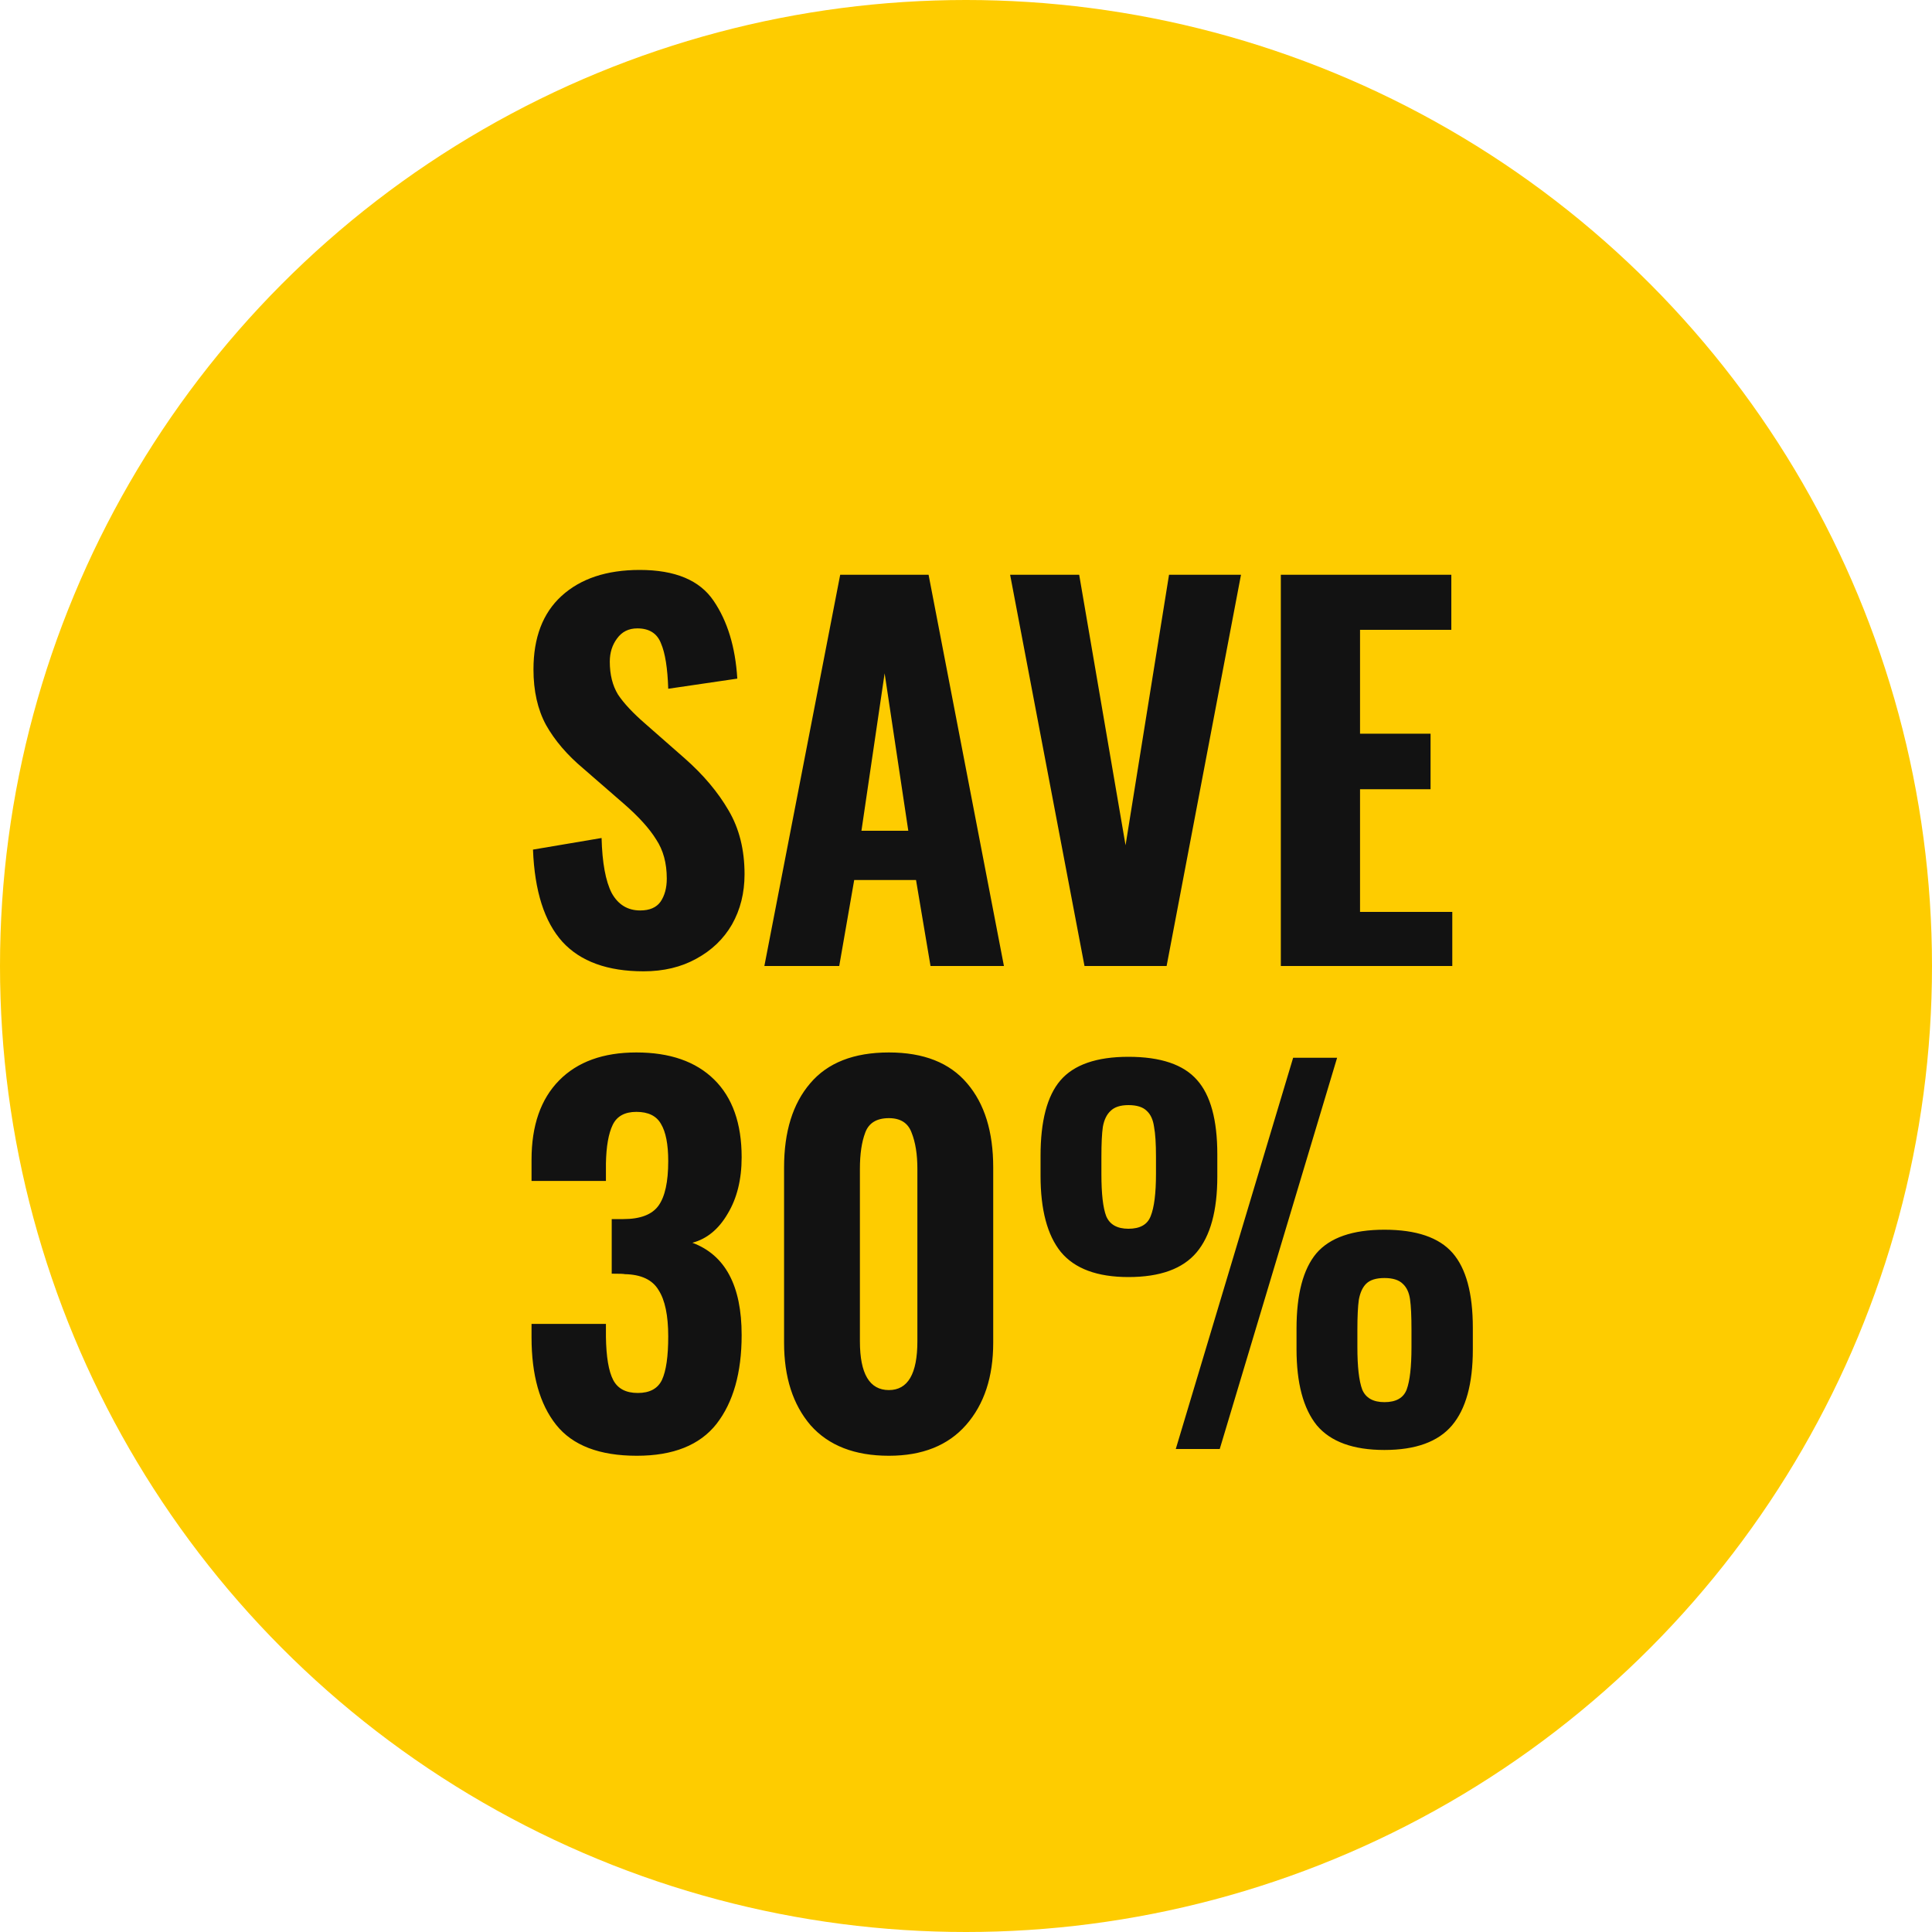 <svg xmlns="http://www.w3.org/2000/svg" width="128" height="128" viewBox="0 0 128 128" fill="none"><circle cx="64" cy="64" r="64" fill="#FECC00"></circle><path d="M42.64 64.352C40.251 64.352 38.459 63.701 37.264 62.4C36.069 61.077 35.419 59.04 35.312 56.288L39.856 55.52C39.899 57.163 40.123 58.379 40.528 59.168C40.955 59.936 41.584 60.32 42.416 60.32C43.035 60.32 43.483 60.128 43.76 59.744C44.037 59.339 44.176 58.827 44.176 58.208C44.176 57.184 43.941 56.32 43.472 55.616C43.024 54.891 42.309 54.101 41.328 53.248L38.64 50.912C37.573 50.016 36.752 49.056 36.176 48.032C35.621 47.008 35.344 45.781 35.344 44.352C35.344 42.24 35.963 40.619 37.2 39.488C38.459 38.336 40.187 37.76 42.384 37.76C44.731 37.76 46.363 38.443 47.28 39.808C48.197 41.152 48.72 42.869 48.848 44.96L44.272 45.632C44.229 44.267 44.069 43.264 43.792 42.624C43.536 41.963 43.013 41.632 42.224 41.632C41.648 41.632 41.2 41.856 40.88 42.304C40.56 42.731 40.4 43.243 40.4 43.84C40.4 44.693 40.581 45.419 40.944 46.016C41.328 46.592 41.925 47.232 42.736 47.936L45.36 50.24C46.597 51.328 47.568 52.48 48.272 53.696C48.976 54.891 49.328 56.299 49.328 57.92C49.328 59.157 49.051 60.267 48.496 61.248C47.941 62.208 47.152 62.965 46.128 63.52C45.125 64.075 43.963 64.352 42.64 64.352ZM55.665 38.08H61.521L66.513 64H61.649L60.689 58.304H56.593L55.601 64H50.641L55.665 38.08ZM60.177 55.04L58.609 44.608L57.073 55.04H60.177ZM66.923 38.08H71.499L74.571 56L77.451 38.08H82.219L77.291 64H71.851L66.923 38.08ZM84.858 38.08H96.154V41.728H90.106V48.608H94.778V52.288H90.106V60.416H96.218V64H84.858V38.08ZM42.192 96.448C39.717 96.448 37.936 95.765 36.848 94.4C35.76 93.035 35.216 91.104 35.216 88.608V87.712H40.144V88.576C40.165 89.899 40.325 90.848 40.624 91.424C40.923 92 41.467 92.288 42.256 92.288C43.045 92.288 43.579 92 43.856 91.424C44.133 90.827 44.272 89.867 44.272 88.544C44.272 87.157 44.059 86.133 43.632 85.472C43.227 84.789 42.48 84.437 41.392 84.416C41.349 84.395 41.061 84.384 40.528 84.384V80.768H41.296C42.427 80.768 43.205 80.469 43.632 79.872C44.059 79.275 44.272 78.293 44.272 76.928C44.272 75.819 44.112 74.997 43.792 74.464C43.493 73.931 42.949 73.664 42.16 73.664C41.392 73.664 40.869 73.952 40.592 74.528C40.315 75.104 40.165 75.957 40.144 77.088V78.24H35.216V76.832C35.216 74.571 35.824 72.821 37.04 71.584C38.256 70.347 39.963 69.728 42.16 69.728C44.379 69.728 46.096 70.325 47.312 71.52C48.528 72.715 49.136 74.432 49.136 76.672C49.136 78.144 48.827 79.392 48.208 80.416C47.611 81.44 46.832 82.08 45.872 82.336C48.048 83.147 49.136 85.184 49.136 88.448C49.136 90.944 48.581 92.907 47.472 94.336C46.363 95.744 44.603 96.448 42.192 96.448ZM58.892 96.448C56.63 96.448 54.902 95.776 53.708 94.432C52.534 93.067 51.947 91.243 51.947 88.96V77.344C51.947 74.976 52.523 73.12 53.675 71.776C54.828 70.411 56.566 69.728 58.892 69.728C61.196 69.728 62.923 70.411 64.076 71.776C65.228 73.12 65.803 74.976 65.803 77.344V88.96C65.803 91.221 65.206 93.035 64.011 94.4C62.817 95.765 61.11 96.448 58.892 96.448ZM58.892 92.096C60.15 92.096 60.779 91.019 60.779 88.864V77.44C60.779 76.48 60.651 75.68 60.395 75.04C60.161 74.4 59.66 74.08 58.892 74.08C58.081 74.08 57.558 74.4 57.324 75.04C57.089 75.659 56.971 76.459 56.971 77.44V88.864C56.971 91.019 57.611 92.096 58.892 92.096ZM74.763 84.608C72.693 84.608 71.2 84.053 70.282 82.944C69.386 81.835 68.939 80.149 68.939 77.888V76.576C68.939 74.272 69.376 72.608 70.251 71.584C71.147 70.539 72.65 70.016 74.763 70.016C76.896 70.016 78.41 70.528 79.306 71.552C80.203 72.555 80.65 74.197 80.65 76.48V77.952C80.65 80.213 80.192 81.888 79.275 82.976C78.357 84.064 76.853 84.608 74.763 84.608ZM85.674 70.08H88.587L80.811 96H77.898L85.674 70.08ZM74.763 81.408C75.531 81.408 76.021 81.131 76.234 80.576C76.469 80 76.587 79.061 76.587 77.76V76.64C76.587 75.765 76.544 75.104 76.459 74.656C76.394 74.187 76.234 73.835 75.978 73.6C75.722 73.344 75.317 73.216 74.763 73.216C74.229 73.216 73.835 73.344 73.579 73.6C73.323 73.835 73.152 74.187 73.067 74.656C73.002 75.104 72.971 75.765 72.971 76.64V77.792C72.971 79.093 73.077 80.021 73.29 80.576C73.525 81.131 74.016 81.408 74.763 81.408ZM91.722 96.064C89.653 96.064 88.16 95.52 87.243 94.432C86.347 93.323 85.898 91.637 85.898 89.376V88.032C85.898 85.749 86.336 84.085 87.21 83.04C88.106 81.995 89.611 81.472 91.722 81.472C93.835 81.472 95.338 81.984 96.234 83.008C97.13 84.032 97.579 85.685 97.579 87.968V89.408C97.579 91.669 97.12 93.344 96.203 94.432C95.285 95.52 93.792 96.064 91.722 96.064ZM91.722 92.896C92.49 92.896 92.981 92.619 93.195 92.064C93.408 91.488 93.514 90.549 93.514 89.248V88.096C93.514 87.2 93.483 86.528 93.418 86.08C93.355 85.632 93.195 85.291 92.939 85.056C92.683 84.8 92.277 84.672 91.722 84.672C91.168 84.672 90.763 84.8 90.507 85.056C90.272 85.291 90.112 85.643 90.026 86.112C89.963 86.56 89.93 87.221 89.93 88.096V89.248C89.93 90.549 90.037 91.488 90.251 92.064C90.485 92.619 90.976 92.896 91.722 92.896Z" fill="#121212"></path></svg>